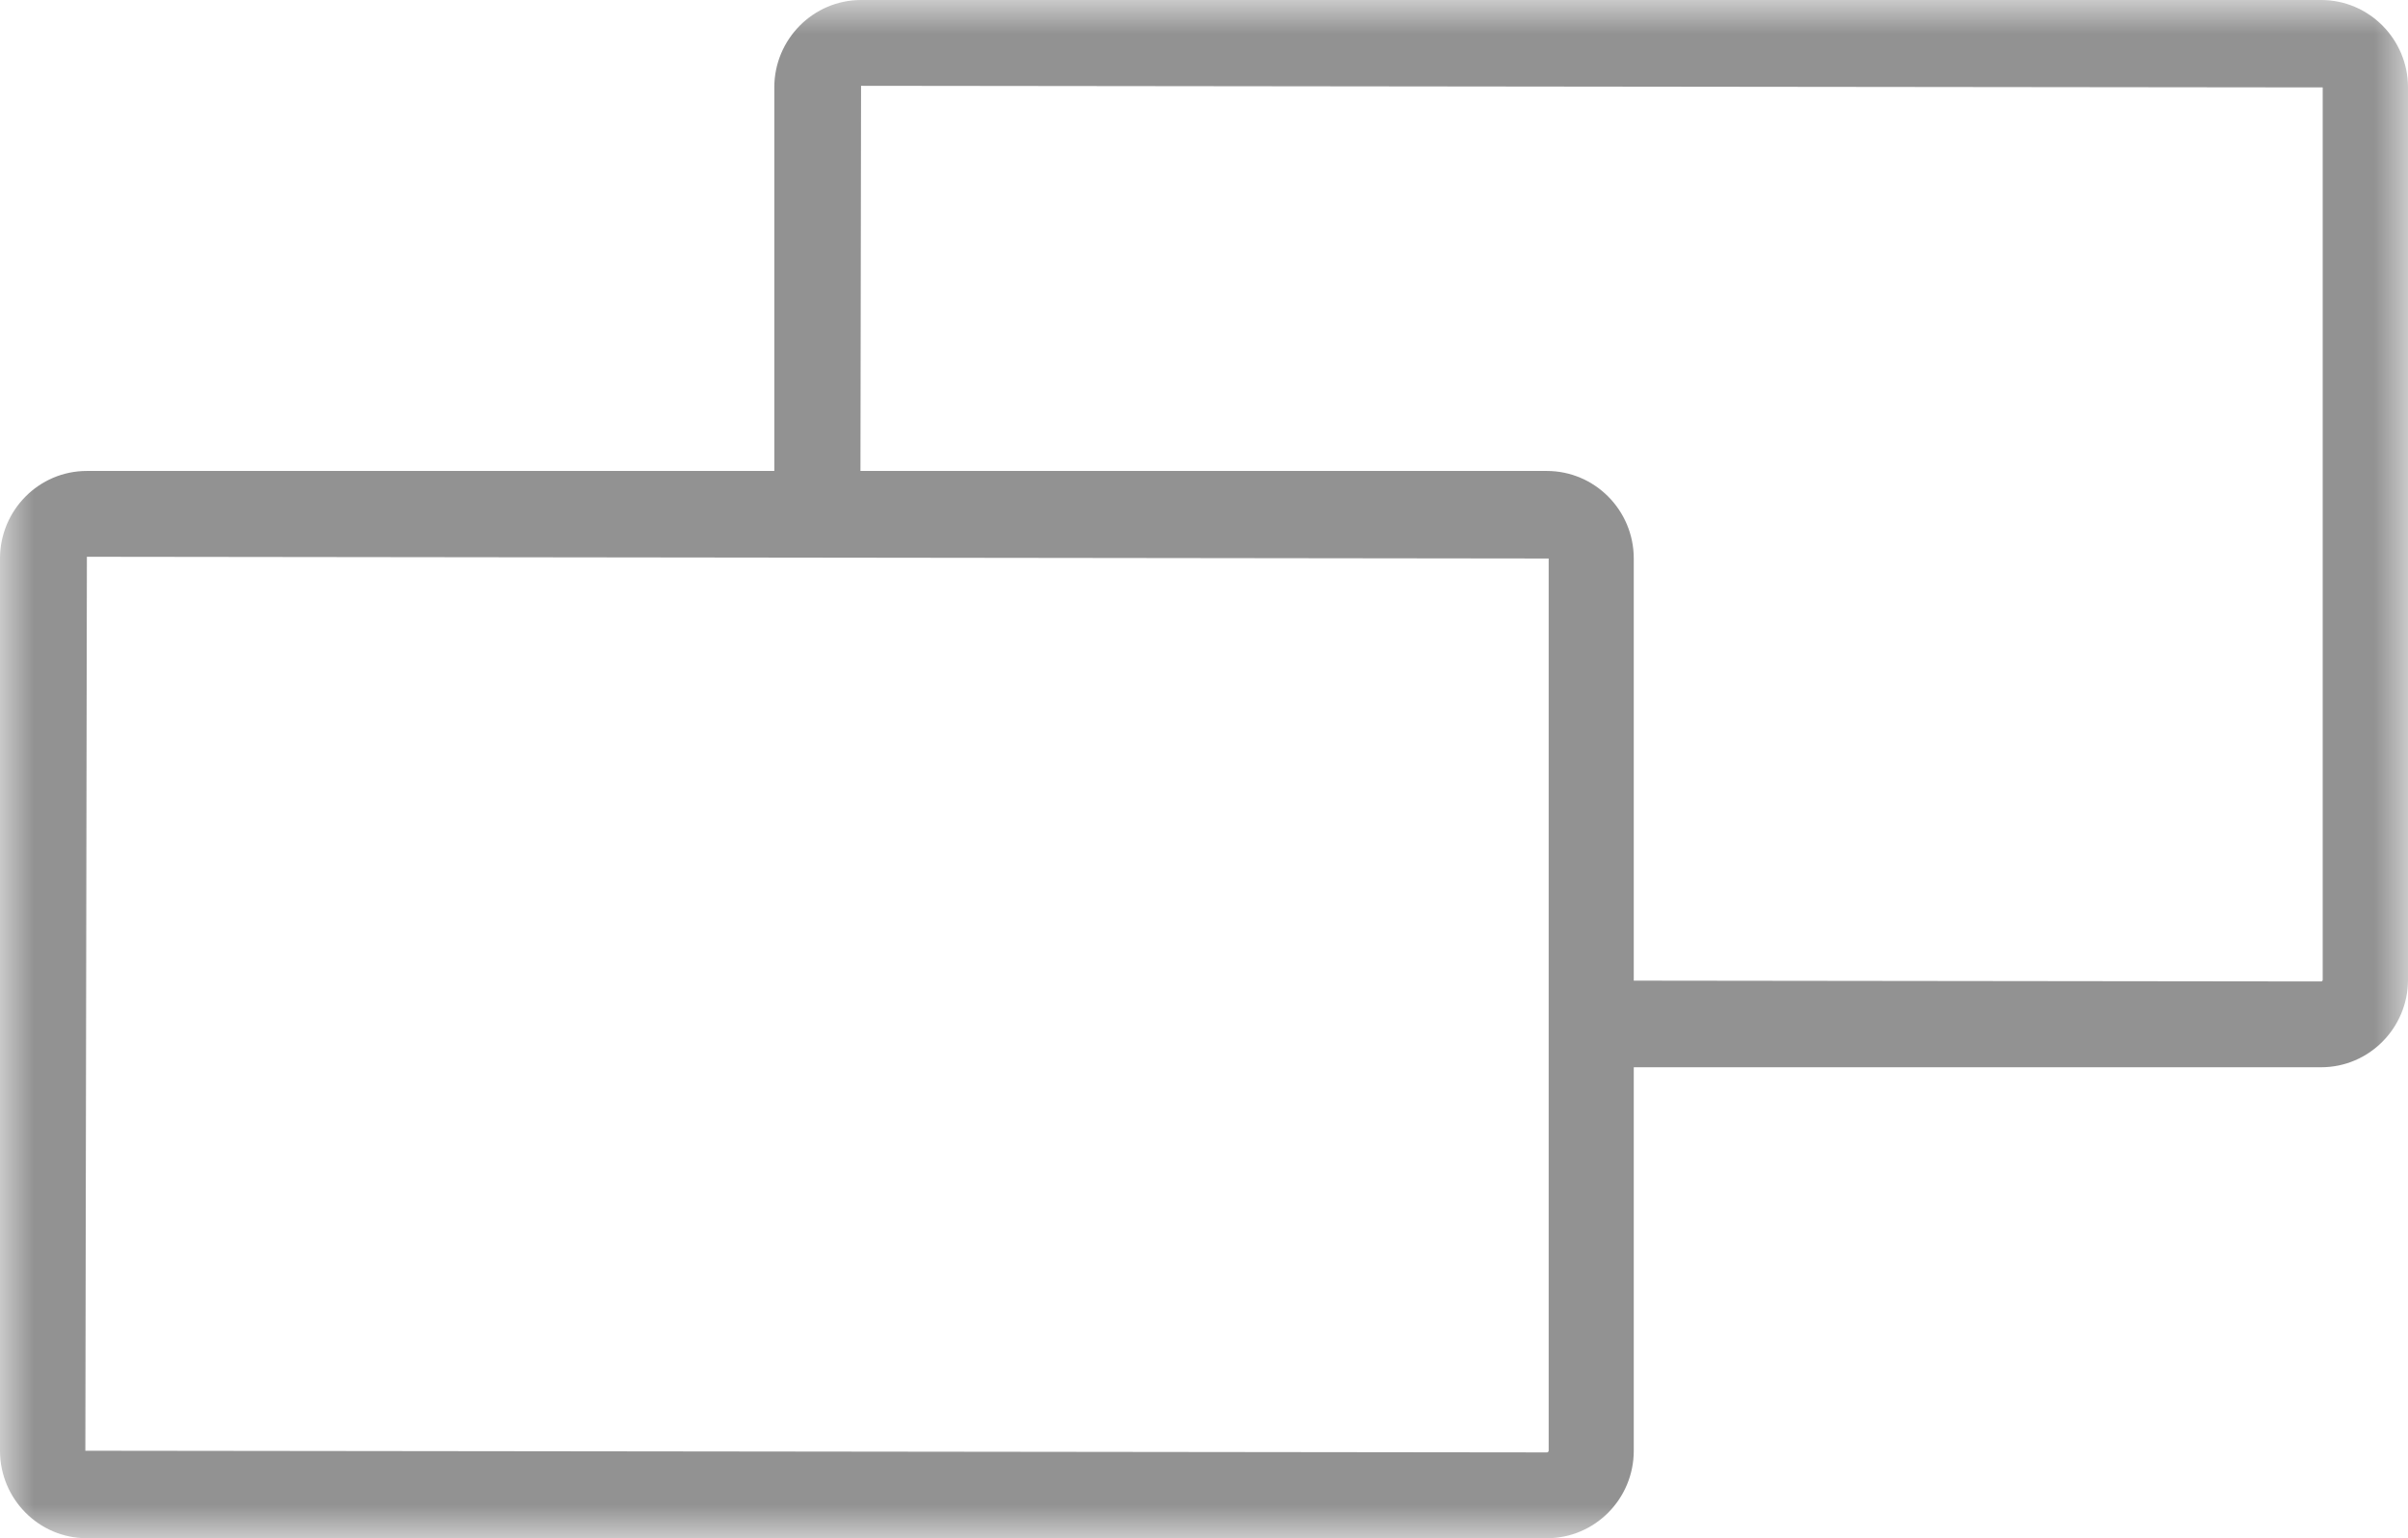 <?xml version="1.0" encoding="UTF-8"?>
<svg width="36px" height="23px" viewBox="0 0 36 23" version="1.1" xmlns="http://www.w3.org/2000/svg" xmlns:xlink="http://www.w3.org/1999/xlink">
    <!-- Generator: Sketch 46.2 (44496) - http://www.bohemiancoding.com/sketch -->
    <title>ico-categorias</title>
    <desc>Created with Sketch.</desc>
    <defs>
        <polygon id="path-1" points="36 23 0 23 0 0 36 0 36 23"></polygon>
    </defs>
    <g id="Post" stroke="none" stroke-width="1" fill="none" fill-rule="evenodd">
        <g transform="translate(-935, -299)" id="Contenido">
            <g transform="translate(-80, 110)">
                <g id="ico-categorias" transform="translate(1015, 189)">
                    <g id="Page-1">
                        <mask id="mask-2" fill="white">
                            <use xlink:href="#path-1"></use>
                        </mask>
                        <g id="Clip-2"></g>
                        <path d="M34.725,14.65 C34.725,14.663 34.715,14.675 34.702,14.675 L24.425,14.663 L24.425,8.351 C24.425,7.629 23.842,7.042 23.125,7.042 L12.864,7.042 L12.873,1.283 L34.725,1.307 L34.725,14.65 Z M23.153,21.692 C23.153,21.705 23.14,21.717 23.127,21.717 L1.276,21.692 L1.299,8.325 L23.153,8.351 L23.153,21.692 Z M34.702,0 L12.873,0 C12.159,0 11.576,0.587 11.576,1.307 L11.576,7.042 L1.297,7.042 C0.582,7.042 -0,7.629 -0,8.351 L-0,21.692 C-0,22.414 0.582,23 1.297,23 L23.127,23 C23.842,23 24.425,22.414 24.425,21.692 L24.425,15.958 L34.702,15.958 C35.418,15.958 36,15.371 36,14.65 L36,1.307 C36,0.587 35.418,0 34.702,0 L34.702,0 Z" id="Fill-1" fill="#929292" mask="url(#mask-2)"></path>
                    </g>
                </g>
            </g>
        </g>
    </g>
</svg>